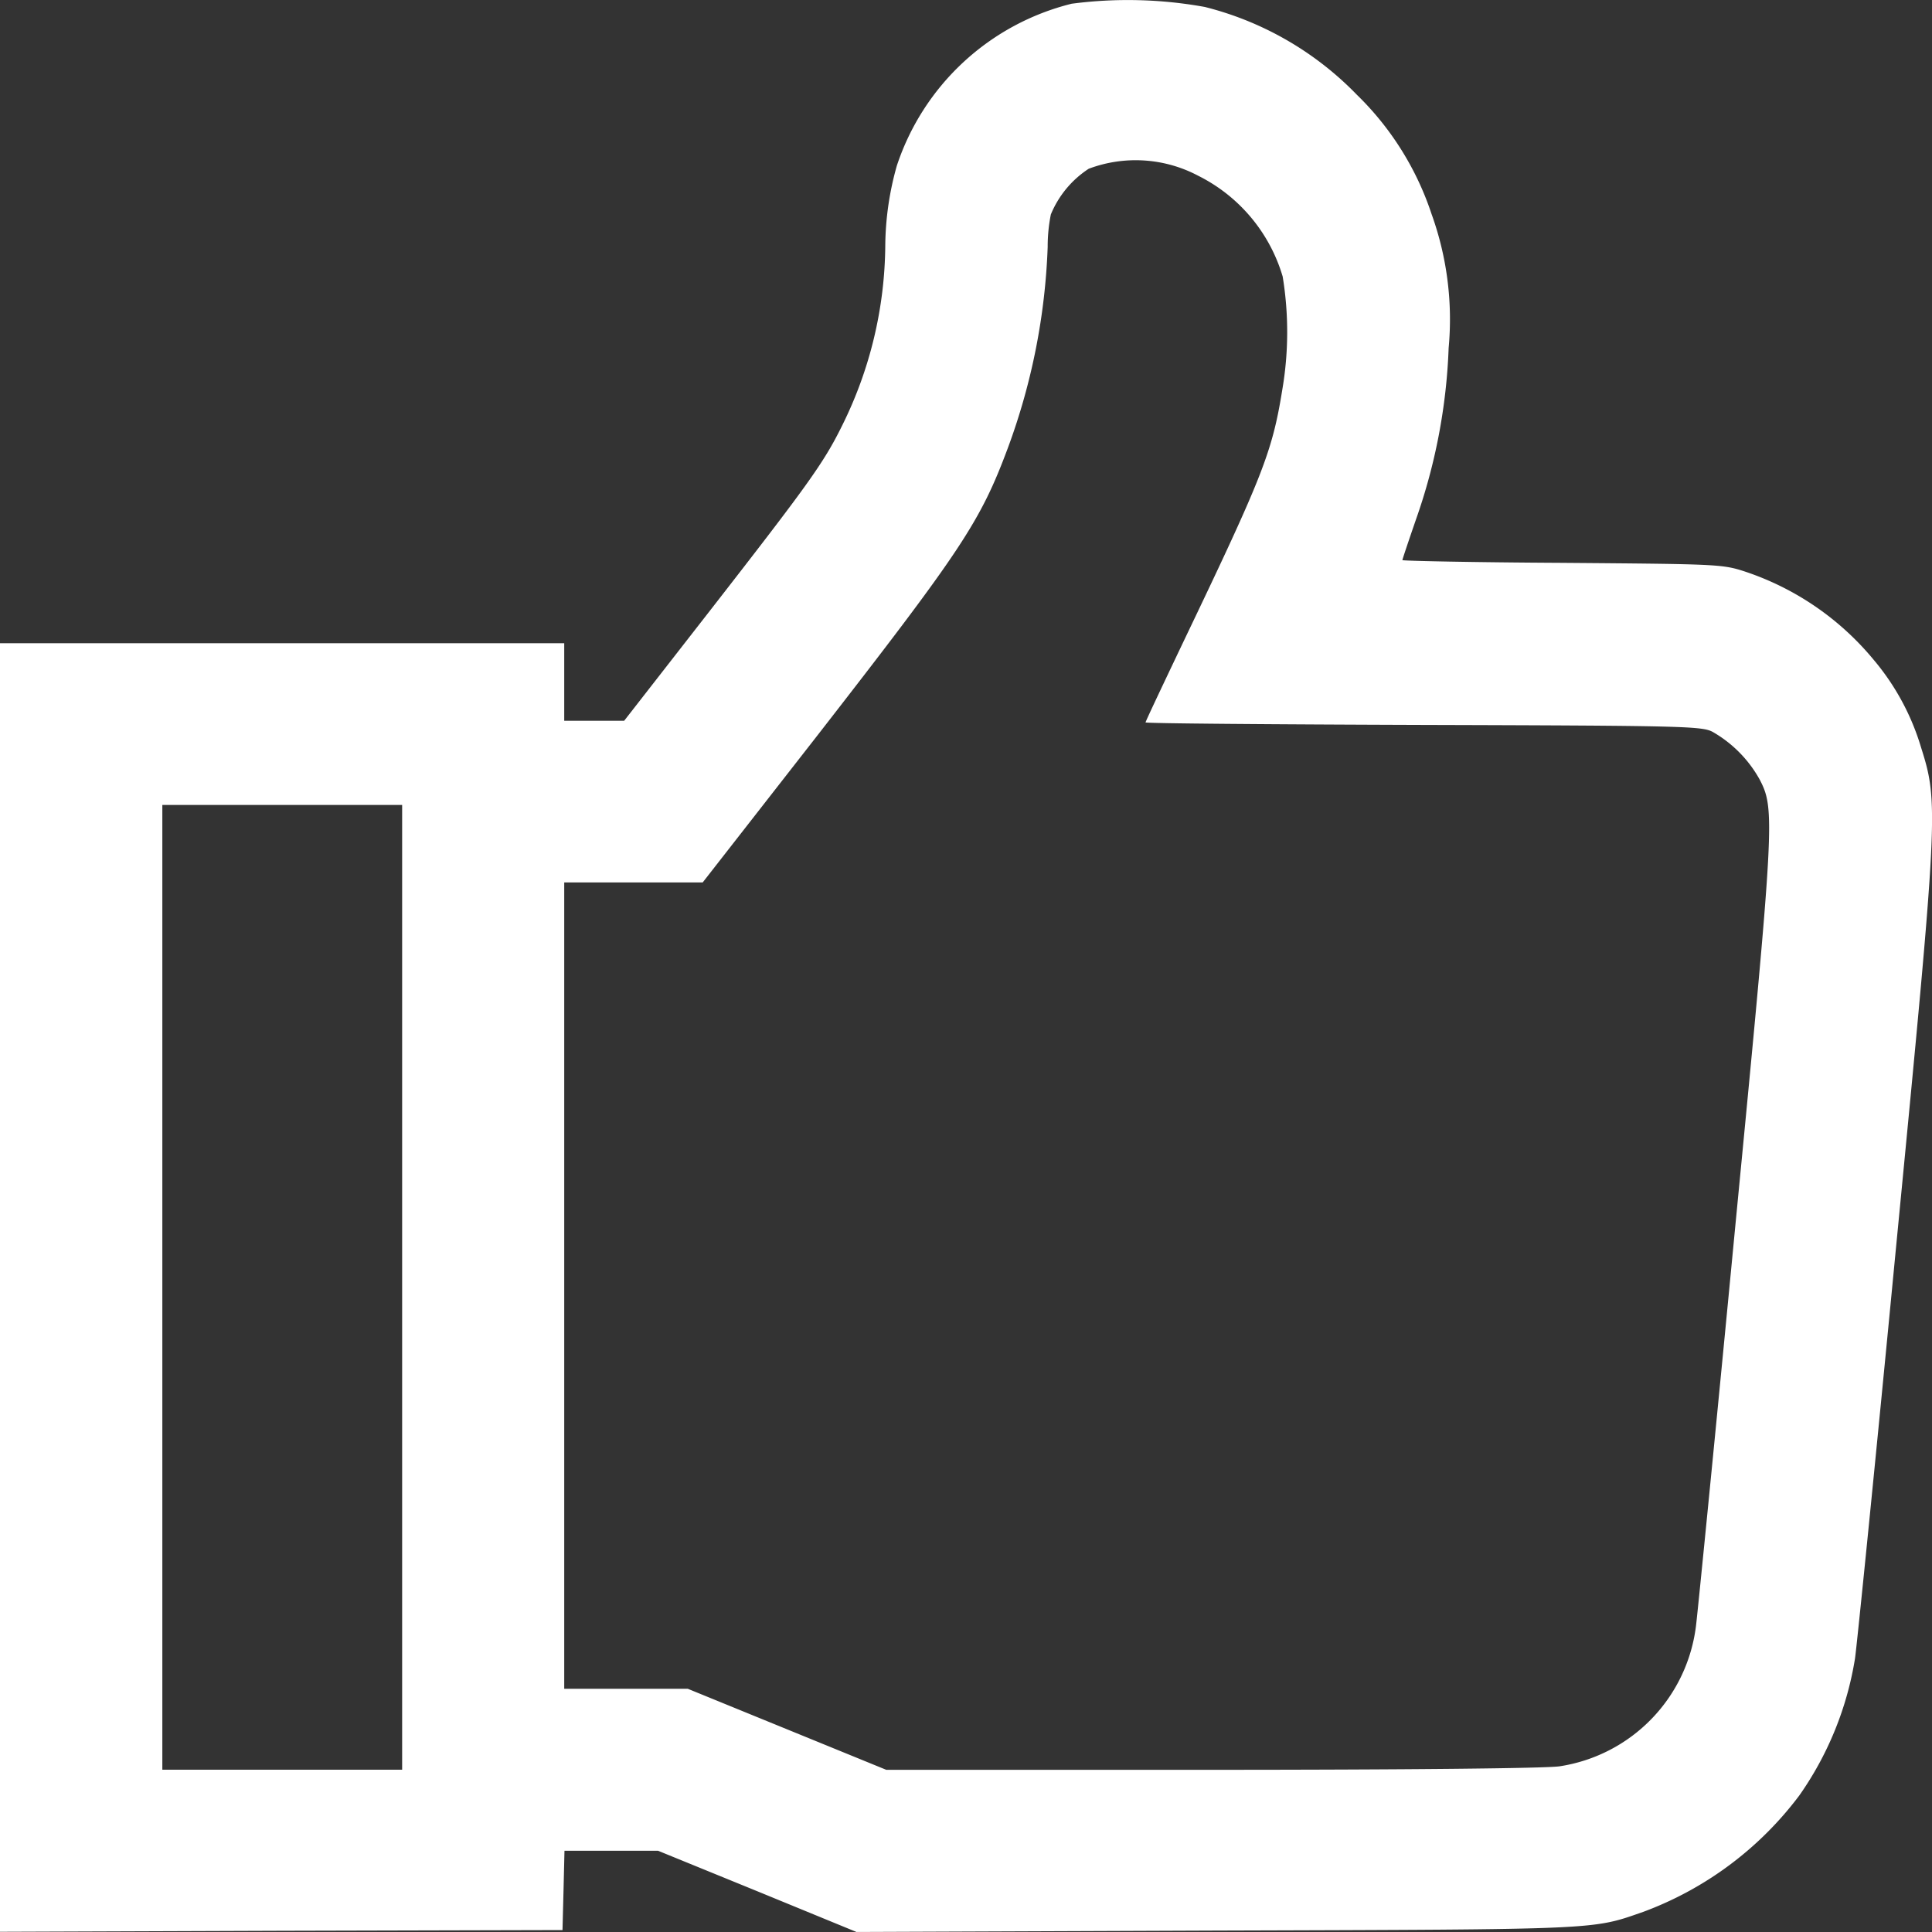 <svg xmlns="http://www.w3.org/2000/svg" xmlns:xlink="http://www.w3.org/1999/xlink" width="85.001" height="85" viewBox="0 0 85.001 85">
  <rect x="0" y="0" width="85.001" height="85" fill="#333333" stroke="none"/>
  <defs>
    <clipPath id="clip-path">
      <rect id="Rectangle_26" data-name="Rectangle 26" width="85.001" height="85.001" transform="translate(0 -0.001)" fill="none"/>
    </clipPath>
  </defs>
  <g id="icon_-_satisfaction" data-name="icon - satisfaction" transform="translate(0 0)">
    <g id="Group_52" data-name="Group 52">
      <g id="Group_51" data-name="Group 51" clip-path="url(#clip-path)">
        <path id="Path_49" data-name="Path 49" d="M47.148.164a19.008,19.008,0,0,1,5.86.142,14.093,14.093,0,0,1,6.685,3.859,13.031,13.031,0,0,1,3.289,5.248,13.652,13.652,0,0,1,.753,5.894A25.416,25.416,0,0,1,62.3,22.848c-.326.946-.6,1.761-.6,1.795s3.17.1,7.025.12c6.869.056,7.053.056,8.067.39a12.427,12.427,0,0,1,5.639,3.871,10.727,10.727,0,0,1,2.091,3.868c.775,2.449.753,2.838-1.109,22.047-.9,9.377-1.72,17.5-1.8,18.031a14.483,14.483,0,0,1-2.448,6.022,15.16,15.16,0,0,1-6.86,5.12c-2.278.793-1.756.774-18.786.826L37.683,85l-4.365-1.792-4.365-1.781H24.835l-.042,1.736-.045,1.753-12.372.031L0,84.992V28.3H24.824v3.411h2.637l3.777-4.847c4.279-5.5,4.99-6.478,5.793-8.1a18.085,18.085,0,0,0,1.918-7.989,13.253,13.253,0,0,1,.51-3.489A10.852,10.852,0,0,1,47.148.164M52.712,7.73A5.878,5.878,0,0,0,47.9,7.424a4.4,4.4,0,0,0-1.667,2.012,7.225,7.225,0,0,0-.139,1.425,28.356,28.356,0,0,1-1.734,8.8c-1.229,3.306-2.024,4.5-8.5,12.828l-4.945,6.336H24.824V74.3H30.26l8.731,3.565H53.278c8.558,0,14.713-.064,15.332-.153a7.128,7.128,0,0,0,6.013-6.228c.084-.7.87-8.609,1.728-17.586C78.074,36.1,78.1,35.612,77.421,34.3a5.47,5.47,0,0,0-2.071-2.1c-.468-.25-1.252-.273-12.717-.306C55.9,31.872,50.4,31.828,50.4,31.783s.772-1.672,1.72-3.662c3.429-7.162,3.855-8.237,4.293-10.955a15.1,15.1,0,0,0,.02-5A7.247,7.247,0,0,0,52.712,7.73M17.693,77.86V35.414H7.142V77.86Z" fill="#fff"/>
      </g>
    </g>
  </g>
</svg>
